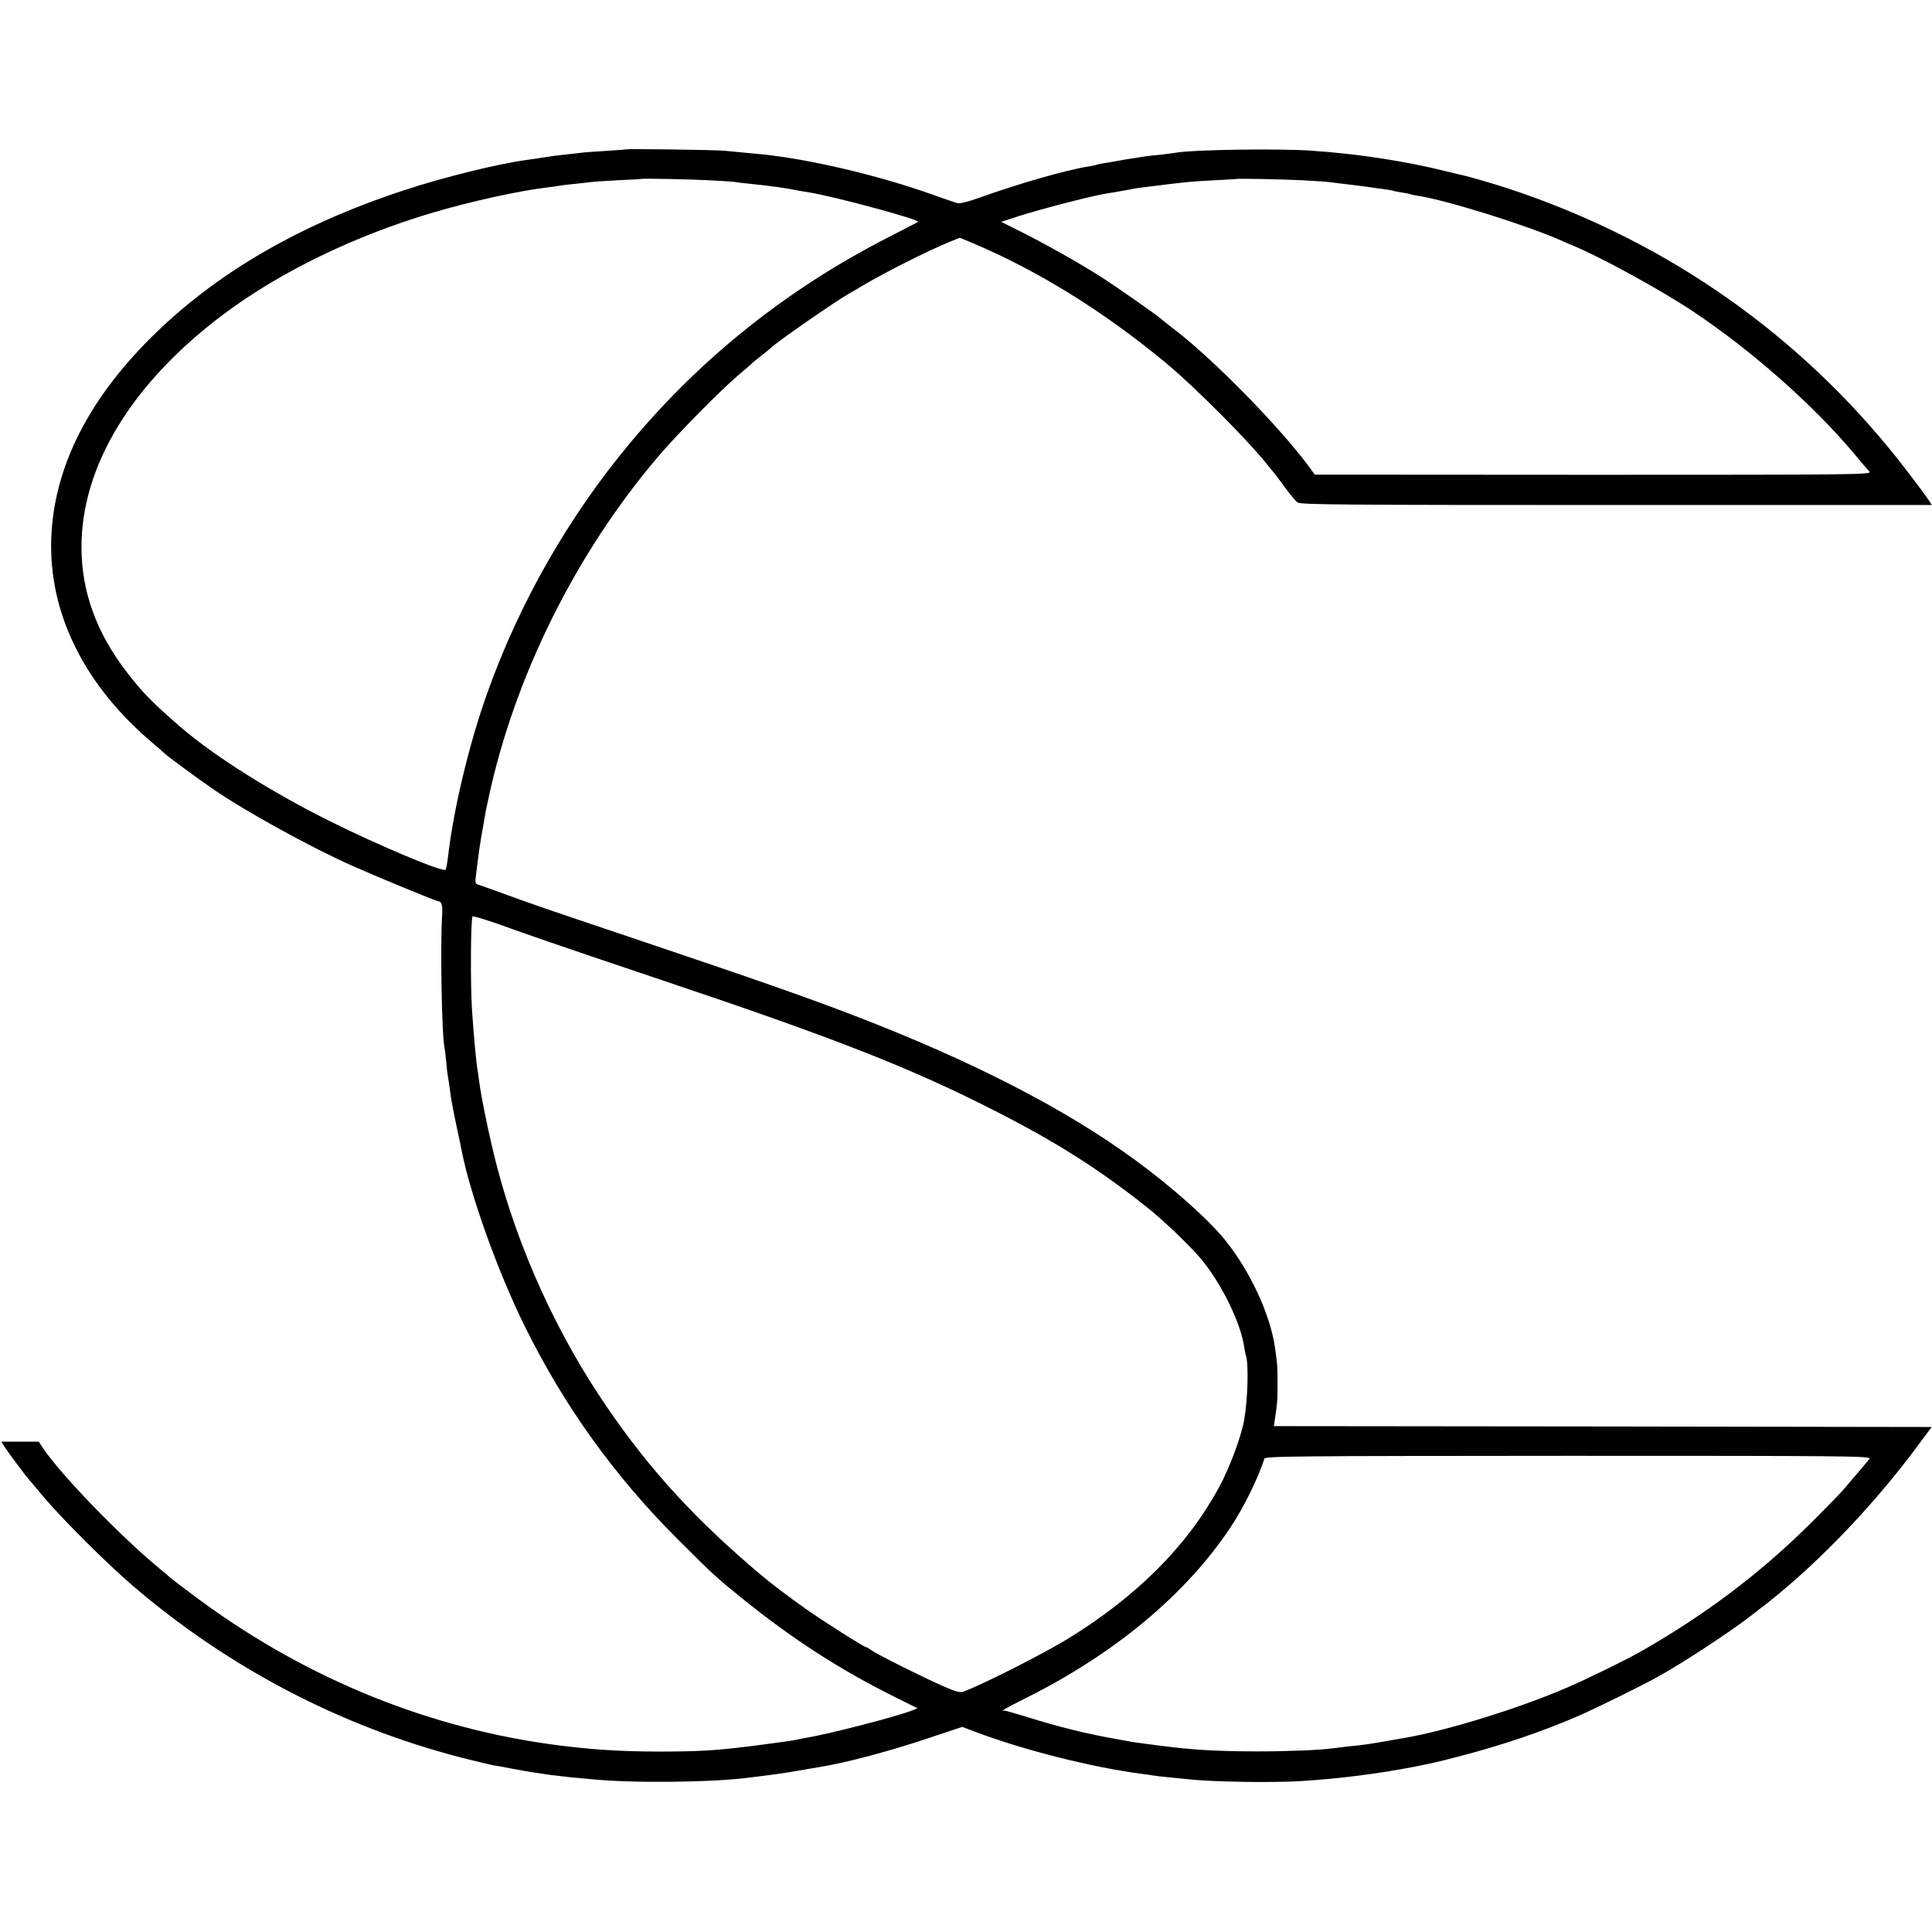 <?xml version="1.0" standalone="no"?>
<!DOCTYPE svg PUBLIC "-//W3C//DTD SVG 20010904//EN"
 "http://www.w3.org/TR/2001/REC-SVG-20010904/DTD/svg10.dtd">
<svg version="1.0" xmlns="http://www.w3.org/2000/svg"
 width="1119pt" height="1119pt" viewBox="0 0 1119 1119"
 preserveAspectRatio="xMidYMid meet">
<g transform="translate(0,1119) scale(0.1,-0.1)"
fill="#000000" stroke="none">
<path d="M3628 10325 c-2 -1 -55 -5 -118 -9 -63 -4 -128 -8 -145 -11 -16 -2
-57 -6 -90 -10 -33 -3 -85 -10 -115 -15 -30 -5 -75 -12 -100 -15 -174 -23
-486 -100 -720 -177 -606 -199 -1091 -481 -1465 -853 -383 -380 -579 -791
-579 -1210 1 -416 205 -813 584 -1135 36 -30 67 -58 70 -61 11 -13 211 -160
288 -212 193 -132 566 -337 812 -446 140 -62 477 -201 488 -201 20 0 26 -24
23 -80 -12 -167 -2 -706 14 -770 2 -8 6 -46 10 -85 3 -38 8 -77 10 -85 2 -8 6
-37 10 -65 6 -55 17 -113 46 -250 11 -49 21 -99 23 -110 50 -256 211 -705 365
-1016 229 -464 519 -867 886 -1234 205 -205 222 -220 365 -336 297 -241 578
-422 899 -581 l125 -62 -31 -13 c-83 -33 -482 -137 -613 -158 -19 -3 -42 -8
-50 -10 -8 -2 -31 -6 -50 -9 -391 -54 -466 -60 -740 -61 -250 0 -435 13 -660
45 -736 105 -1440 401 -2055 864 -66 49 -125 95 -131 100 -6 6 -33 29 -60 51
-230 190 -575 547 -678 702 l-21 33 -109 0 -108 0 17 -28 c20 -31 124 -171
140 -188 5 -6 46 -54 90 -107 100 -119 364 -383 510 -508 555 -477 1207 -818
1907 -999 84 -21 167 -41 183 -44 17 -2 66 -11 110 -20 44 -8 98 -18 120 -21
22 -3 67 -10 100 -15 33 -4 92 -11 130 -15 39 -3 88 -8 110 -10 236 -24 705
-19 920 10 17 2 53 7 80 10 82 10 167 23 260 40 17 3 46 8 65 11 150 24 410
93 634 169 l189 63 66 -25 c287 -109 686 -210 981 -248 25 -3 56 -8 70 -10 14
-2 54 -7 90 -10 36 -4 81 -8 100 -10 140 -16 485 -21 655 -11 222 14 449 43
645 81 104 20 151 31 267 61 258 67 487 145 703 239 100 44 358 171 450 222
143 79 421 261 535 350 17 13 35 27 40 31 312 234 653 583 927 951 l86 116
-1905 3 -1905 2 8 53 c4 28 9 63 10 77 5 36 5 209 -1 248 -2 18 -7 52 -10 75
-28 196 -145 446 -291 627 -98 120 -308 307 -519 461 -405 297 -943 573 -1620
834 -287 110 -557 205 -1285 450 -514 173 -588 198 -770 265 -63 23 -123 44
-132 47 -14 4 -17 13 -12 47 12 96 14 113 20 156 4 25 8 54 10 65 2 11 9 49
15 85 6 36 12 70 13 75 1 6 8 37 15 70 151 708 510 1429 992 1991 109 127 353
374 454 460 38 32 79 67 90 78 11 10 36 30 55 44 19 15 37 30 40 33 24 28 381
276 465 323 17 9 46 26 65 38 131 78 374 201 512 258 l57 23 68 -28 c386 -163
762 -396 1127 -698 172 -143 493 -466 597 -602 13 -16 26 -32 29 -35 3 -3 30
-39 60 -80 30 -41 64 -82 75 -90 18 -13 239 -15 1847 -15 l1827 0 -16 25 c-31
47 -166 225 -237 310 -579 702 -1330 1212 -2206 1500 -83 27 -224 68 -258 75
-9 2 -53 12 -97 23 -220 56 -508 101 -775 119 -194 14 -694 6 -787 -11 -10 -2
-47 -7 -83 -11 -36 -3 -76 -8 -90 -10 -14 -2 -43 -6 -65 -10 -23 -3 -52 -8
-65 -10 -14 -3 -54 -10 -89 -16 -36 -5 -67 -12 -70 -13 -3 -2 -24 -7 -46 -10
-132 -21 -407 -100 -638 -183 -56 -20 -107 -33 -120 -30 -12 3 -80 26 -152 52
-310 110 -705 203 -980 231 -111 11 -178 17 -220 21 -57 5 -562 12 -567 8z
m479 -179 c72 -4 140 -8 150 -10 10 -2 47 -7 83 -10 127 -13 213 -25 290 -41
14 -2 41 -7 60 -10 151 -25 642 -158 628 -170 -2 -1 -82 -43 -178 -92 -581
-298 -1078 -694 -1490 -1188 -355 -425 -640 -923 -826 -1444 -107 -298 -199
-683 -230 -961 -4 -30 -9 -60 -13 -67 -10 -19 -395 143 -681 286 -334 167
-663 375 -853 539 -165 143 -219 198 -311 317 -176 227 -264 467 -264 725 -1
471 292 952 823 1350 327 245 758 454 1210 588 227 67 500 127 670 147 28 3
59 8 70 10 11 2 49 7 85 10 36 4 75 8 88 10 12 2 84 7 160 11 75 3 138 7 139
8 4 3 274 -2 390 -8z m3435 0 c76 -4 148 -9 160 -11 13 -2 67 -9 122 -15 54
-7 106 -13 116 -15 9 -2 41 -6 71 -10 30 -4 56 -8 59 -10 3 -2 25 -6 50 -10
25 -4 47 -8 50 -10 3 -2 22 -6 43 -9 171 -27 622 -168 827 -258 25 -11 54 -24
65 -28 171 -71 515 -260 700 -383 343 -229 699 -544 936 -827 11 -14 32 -38
46 -55 14 -16 33 -38 41 -47 14 -17 -63 -18 -1599 -18 l-1614 1 -34 47 c-177
239 -571 639 -796 807 -22 17 -46 36 -54 43 -25 24 -274 198 -371 259 -115 73
-329 193 -463 259 l-98 49 98 32 c54 18 177 52 273 77 165 42 203 50 275 61
17 3 53 9 80 14 28 6 68 13 90 15 260 33 272 34 421 42 65 3 120 7 121 7 4 4
262 -1 385 -7z m-4372 -4408 c80 -28 378 -129 664 -225 999 -335 1440 -508
1921 -753 364 -185 614 -344 890 -564 93 -73 257 -231 314 -301 117 -142 227
-367 247 -505 3 -19 7 -42 10 -50 17 -47 11 -257 -10 -375 -18 -100 -86 -281
-147 -392 -184 -338 -473 -627 -868 -871 -147 -90 -497 -268 -612 -310 -17 -7
-44 0 -112 30 -111 48 -383 184 -419 209 -14 11 -29 19 -32 19 -11 0 -251 152
-351 223 -96 68 -202 148 -255 193 -380 320 -643 607 -891 969 -292 425 -517
919 -644 1412 -38 146 -89 391 -100 482 -4 30 -8 61 -10 70 -7 39 -21 192 -31
338 -10 151 -8 527 3 545 2 4 68 -16 146 -43 78 -28 207 -74 287 -101z m7658
-2997 c-11 -15 -79 -95 -153 -181 -16 -19 -95 -100 -175 -180 -298 -298 -622
-543 -1010 -763 -73 -41 -309 -157 -411 -200 -275 -120 -699 -251 -944 -293
-16 -3 -66 -11 -110 -19 -96 -17 -130 -22 -215 -30 -36 -4 -76 -9 -90 -11 -68
-10 -256 -18 -440 -18 -243 1 -367 8 -575 35 -122 16 -148 19 -175 25 -14 2
-38 7 -55 10 -183 32 -345 72 -535 132 -63 19 -118 35 -122 34 -29 -7 9 16
120 71 516 257 927 599 1186 986 79 118 163 289 199 402 5 15 152 16 1761 17
1627 0 1756 -1 1744 -17z"/>
</g>
</svg>
